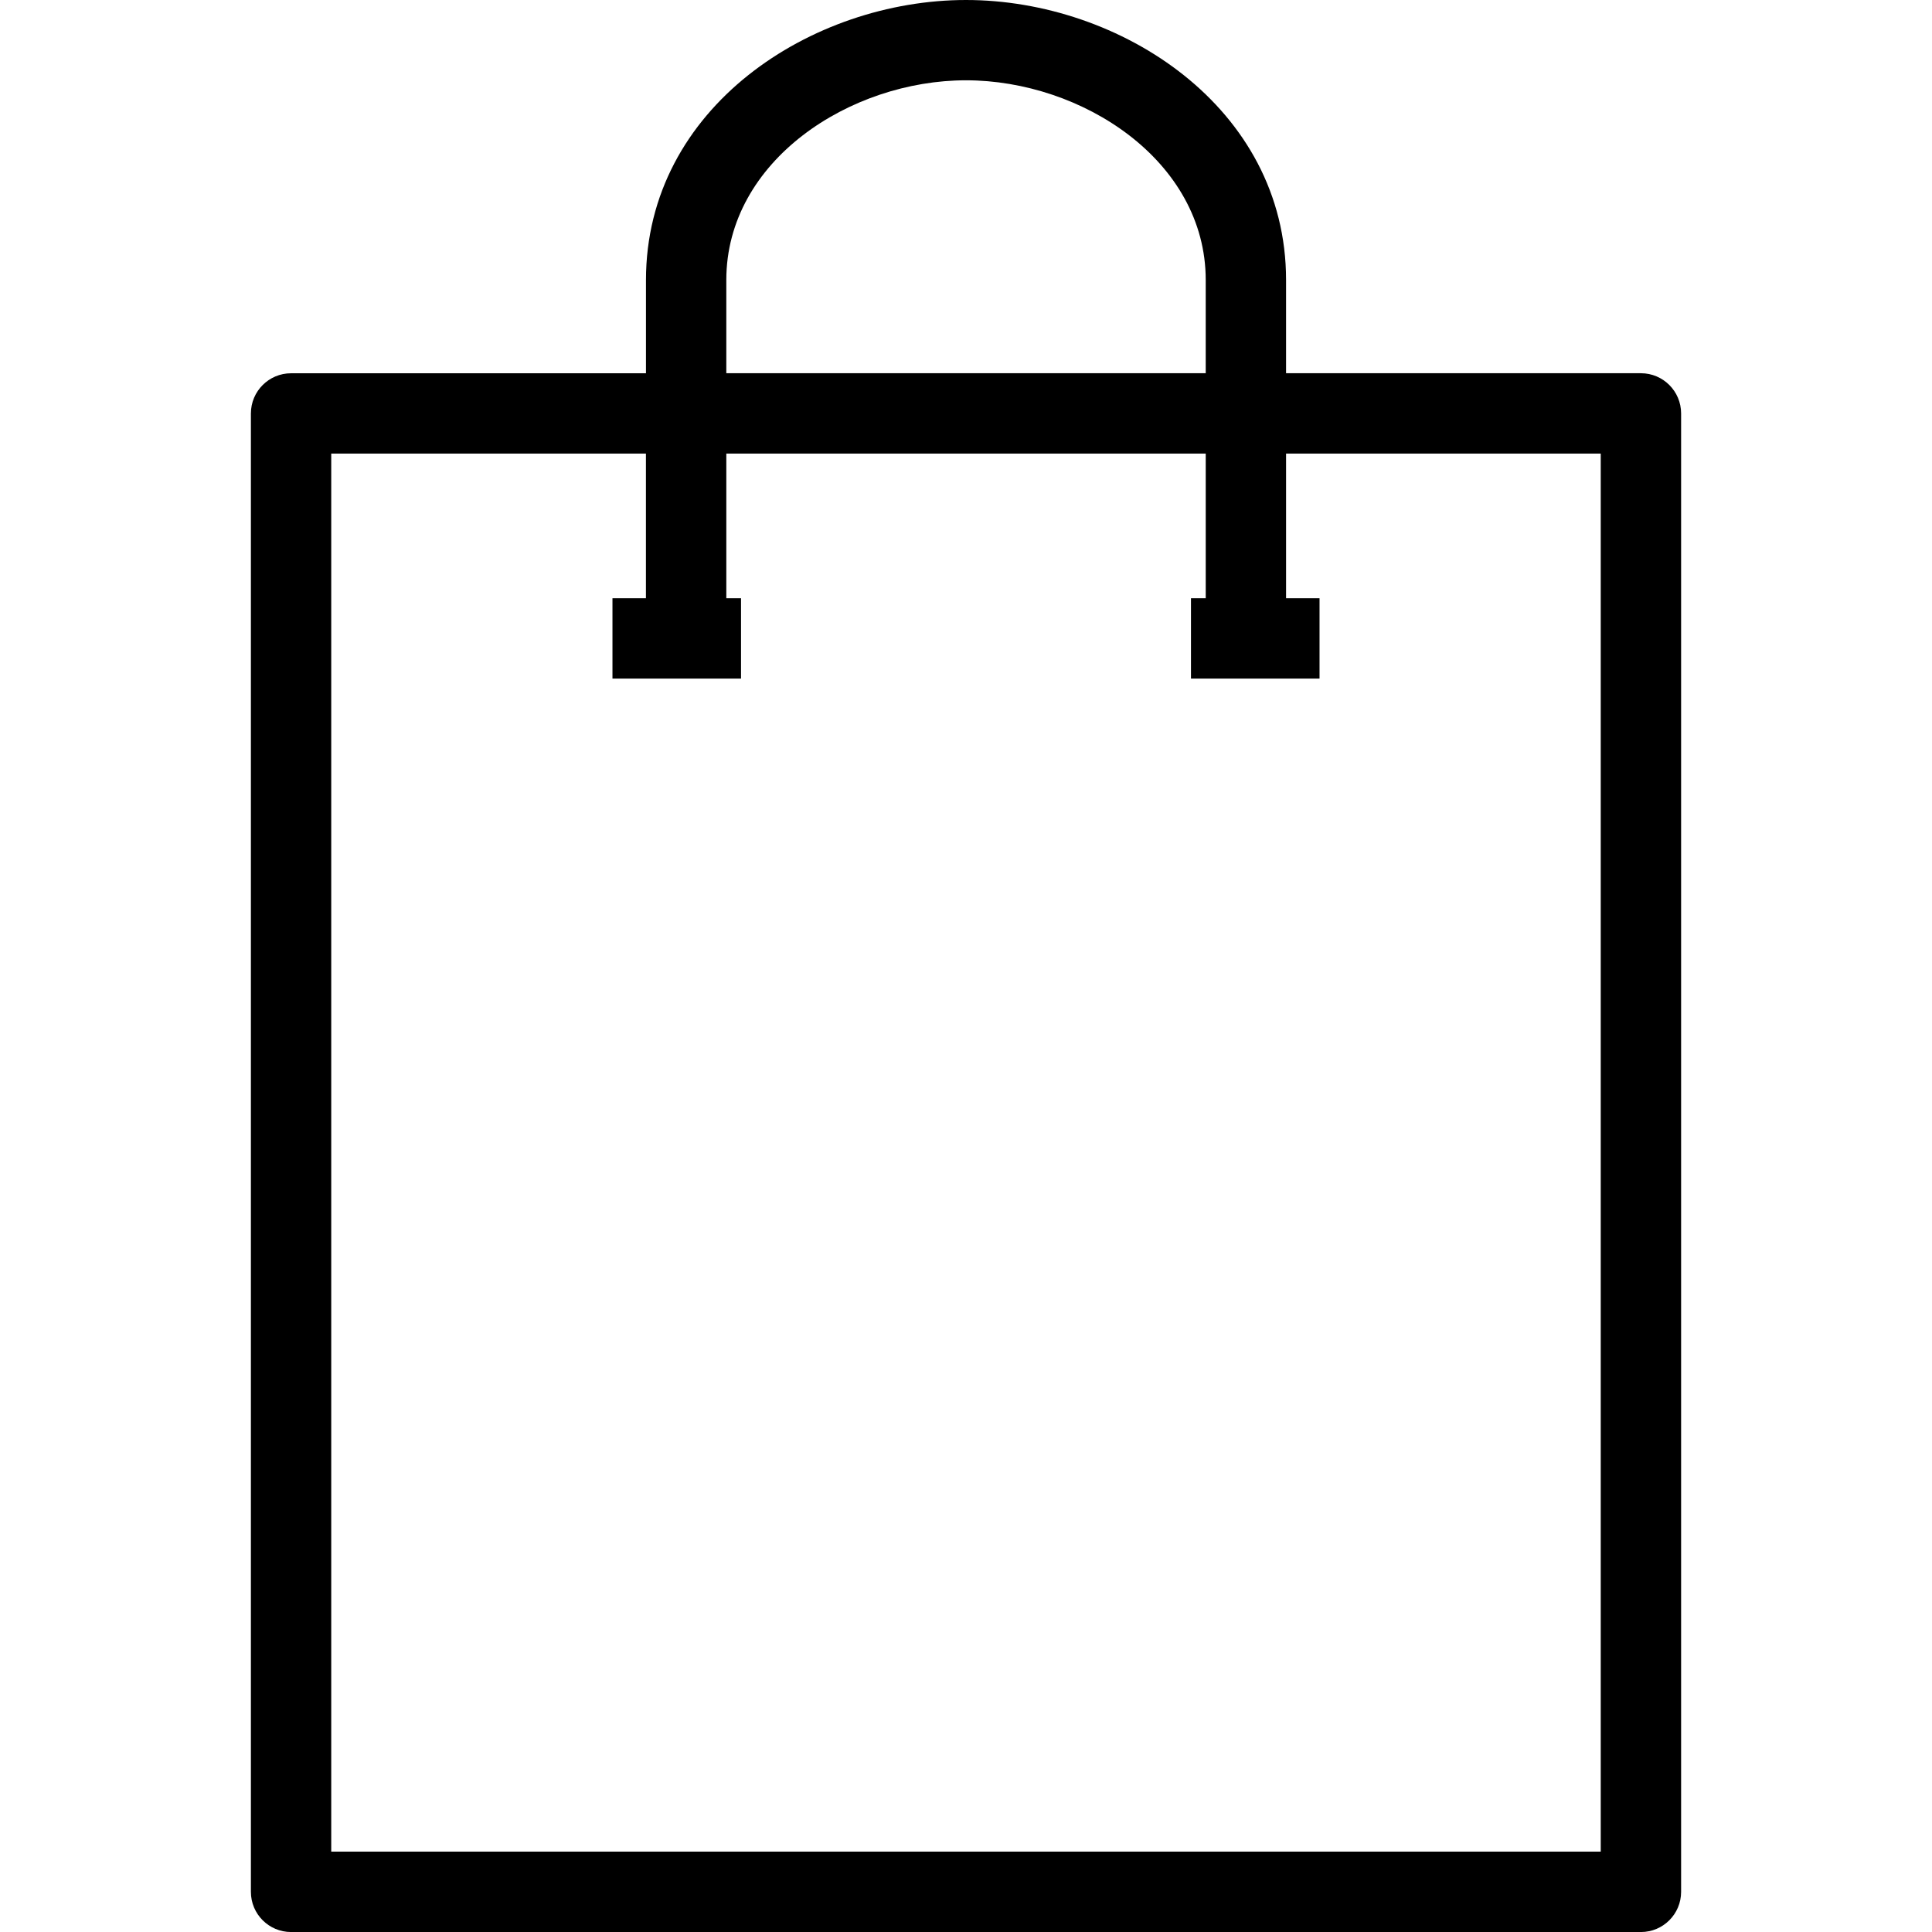 <?xml version="1.0" encoding="UTF-8"?> <svg xmlns="http://www.w3.org/2000/svg" viewBox="0 0 512 512"><path d="m434.86,98.91h-94.04v-24.7C340.82,28.37,296.79,0,256,0s-84.81,28.37-84.81,74.22v24.7h-94.05c-5.88,0-10.65,4.77-10.65,10.65v391.79c0,5.88,4.77,10.65,10.65,10.65h357.72c5.88,0,10.65-4.77,10.65-10.65V109.56c0-5.88-4.77-10.65-10.65-10.65Zm-242.38-24.7c0-31.66,32.85-52.93,63.52-52.93s63.53,21.27,63.53,52.93v24.7h-127.05v-24.7Zm231.74,416.49H87.78V120.21h83.4v38.33h-8.87v21.29h34.07v-21.29h-3.9v-38.33h127.05v38.33h-3.91v21.29h34.07v-21.29h-8.87v-38.33h83.39v370.5Z"></path></svg> 